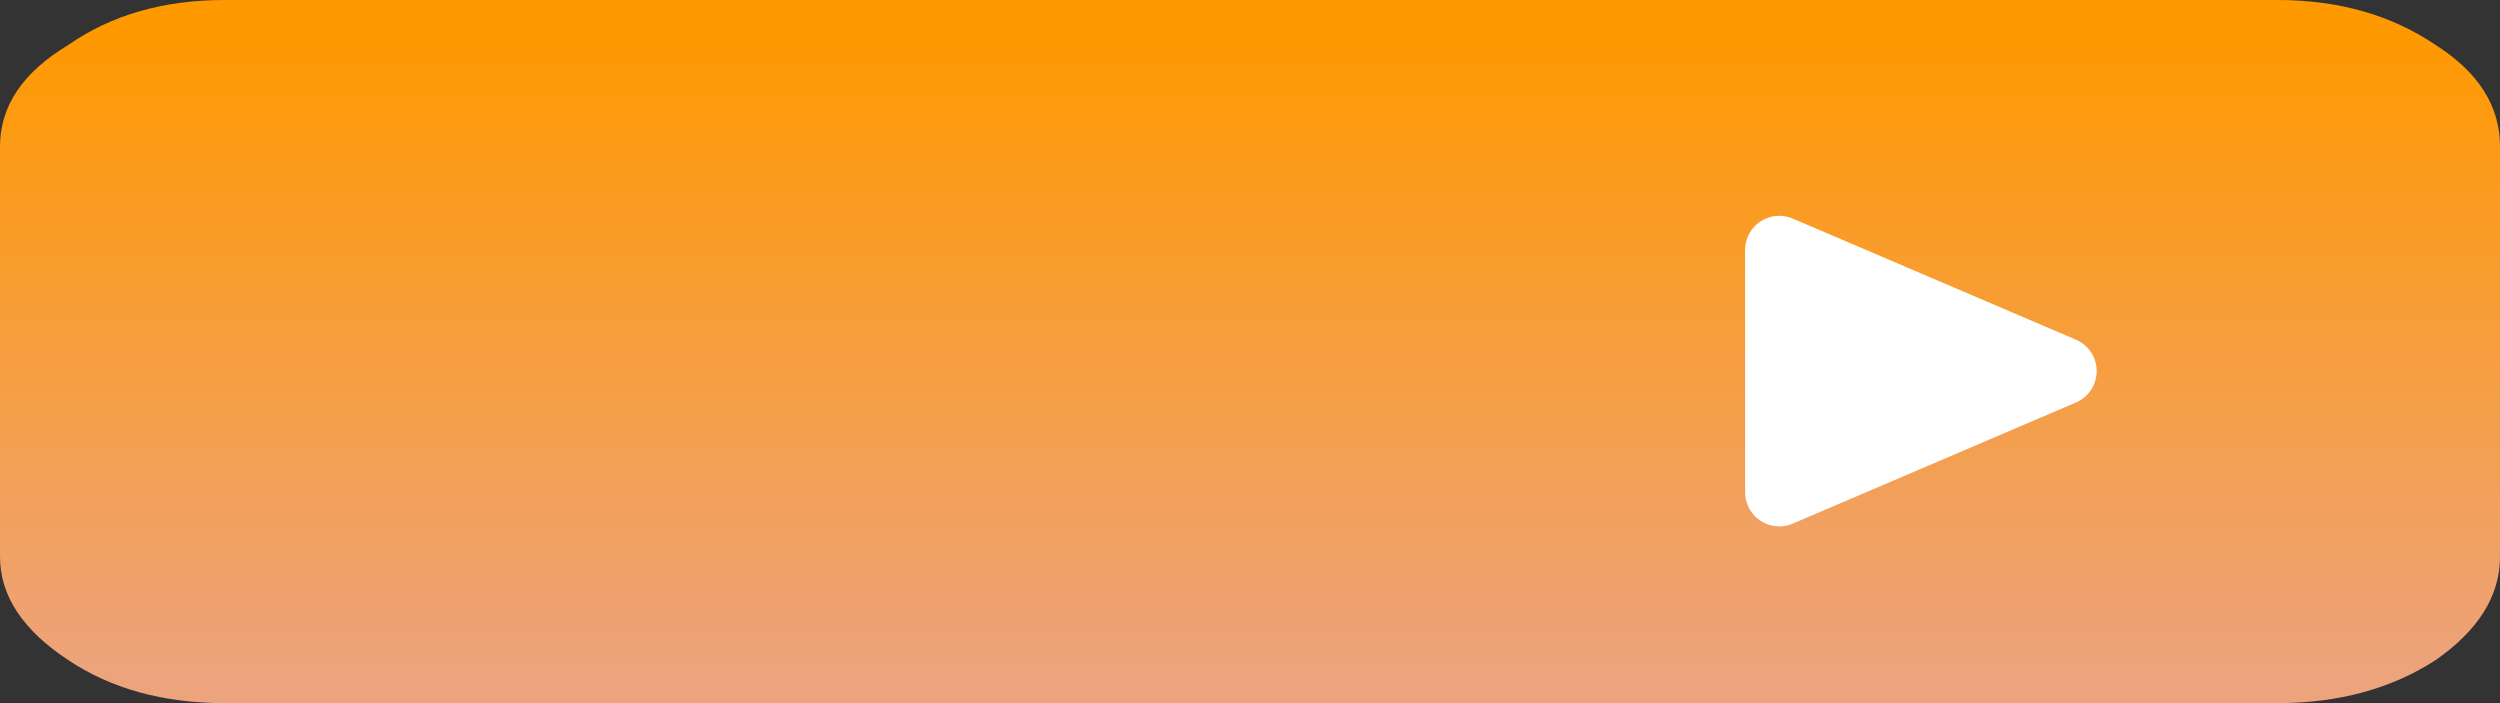 <?xml version="1.0" encoding="UTF-8" standalone="no"?>
<svg xmlns:xlink="http://www.w3.org/1999/xlink" height="18.0px" width="64.0px" xmlns="http://www.w3.org/2000/svg">
  <rect width="100%" height="100%" fill="#333333" stroke="none"/>
  <g transform="matrix(1.0, 0.0, 0.0, 1.0, 28.0, 11.0)">
    <path d="M30.3 -11.0 Q32.65 -11.0 34.35 -9.85 36.0 -8.8 36.0 -7.25 L36.0 3.25 Q36.0 4.75 34.35 5.9 32.65 7.0 30.3 7.0 L-22.25 7.0 Q-24.6 7.0 -26.25 5.9 -28.0 4.75 -28.0 3.25 L-28.0 -7.25 Q-28.0 -8.8 -26.25 -9.85 -24.6 -11.0 -22.25 -11.0 L30.3 -11.0" fill="url(#gradient0)" fill-rule="evenodd" stroke="none"/>
    <path d="M17.55 -4.6 L24.8 -1.5 17.55 1.6 17.55 -4.6" fill="#ffffff" fill-rule="evenodd" stroke="none"/>
    <path d="M17.55 -4.6 L17.55 1.6 24.8 -1.5 17.55 -4.6 Z" fill="none" stroke="#ffffff" stroke-linecap="round" stroke-linejoin="round" stroke-width="1.75"/>
  </g>
  <defs>
    <linearGradient gradientTransform="matrix(0.0, 0.01, -0.017, 0.0, -11.2, -2.0)" gradientUnits="userSpaceOnUse" id="gradient0" spreadMethod="pad" x1="-819.2" x2="819.2">
      <stop offset="0.0" stop-color="#ff9900"/>
      <stop offset="1.0" stop-color="#eda37c"/>
    </linearGradient>
  </defs>
</svg>
